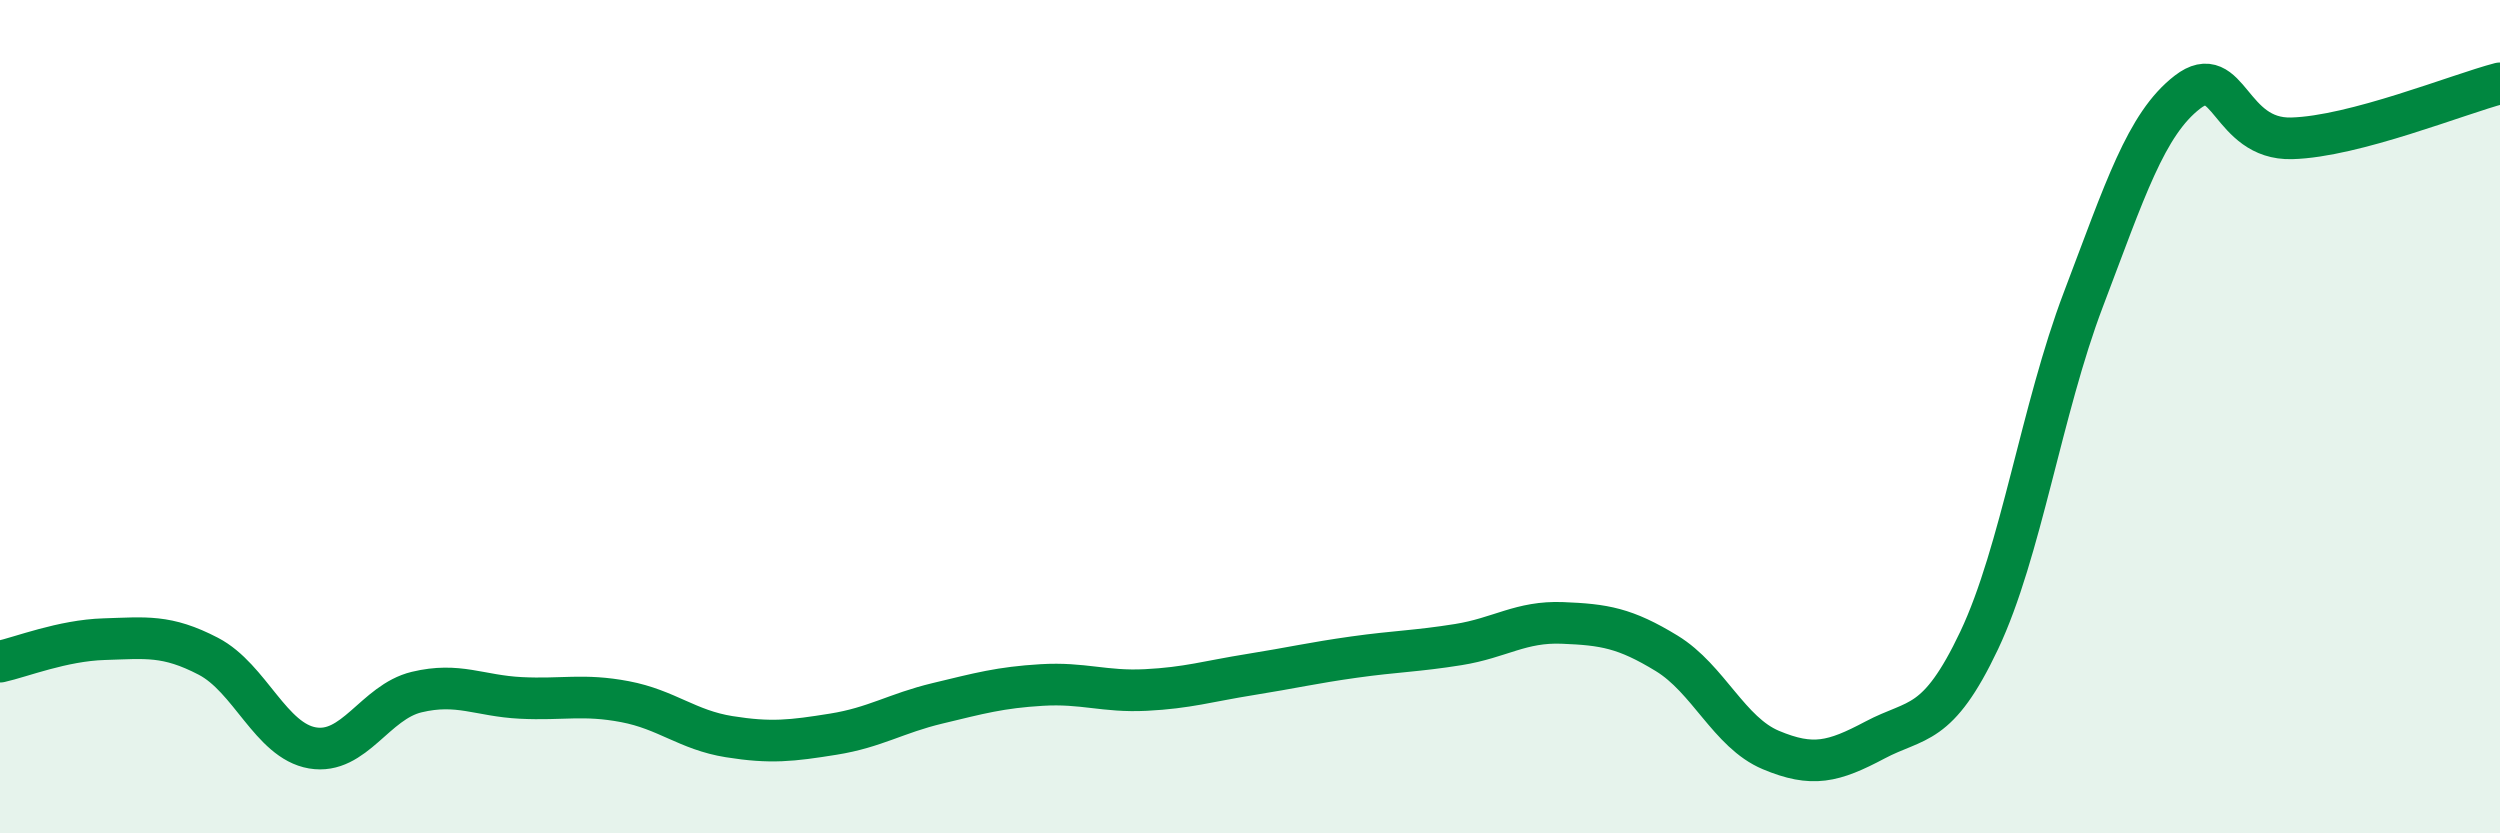 
    <svg width="60" height="20" viewBox="0 0 60 20" xmlns="http://www.w3.org/2000/svg">
      <path
        d="M 0,15.88 C 0.5,15.77 1.5,15.37 2.5,15.34 C 3.5,15.31 4,15.23 5,15.75 C 6,16.27 6.5,17.78 7.5,17.95 C 8.5,18.12 9,16.85 10,16.61 C 11,16.37 11.5,16.7 12.5,16.75 C 13.5,16.8 14,16.65 15,16.84 C 16,17.03 16.5,17.52 17.5,17.68 C 18.5,17.84 19,17.78 20,17.62 C 21,17.46 21.5,17.12 22.5,16.88 C 23.5,16.64 24,16.5 25,16.44 C 26,16.38 26.5,16.61 27.5,16.56 C 28.5,16.51 29,16.35 30,16.19 C 31,16.03 31.5,15.91 32.5,15.77 C 33.5,15.63 34,15.63 35,15.47 C 36,15.31 36.5,14.91 37.5,14.95 C 38.5,14.99 39,15.07 40,15.68 C 41,16.29 41.5,17.58 42.5,18 C 43.5,18.42 44,18.29 45,17.76 C 46,17.23 46.5,17.48 47.5,15.37 C 48.5,13.26 49,9.82 50,7.19 C 51,4.56 51.5,2.98 52.5,2.21 C 53.5,1.44 53.5,3.36 55,3.32 C 56.5,3.28 59,2.26 60,2L60 20L0 20Z"
        fill="#008740"
        opacity="0.1"
        stroke-linecap="round"
        stroke-linejoin="round"
      />
      <path
        d="M 0,15.88 C 0.5,15.77 1.5,15.37 2.5,15.34 C 3.5,15.31 4,15.23 5,15.75 C 6,16.27 6.5,17.78 7.5,17.95 C 8.5,18.12 9,16.85 10,16.61 C 11,16.37 11.5,16.7 12.5,16.75 C 13.5,16.8 14,16.65 15,16.84 C 16,17.03 16.5,17.52 17.5,17.68 C 18.5,17.84 19,17.78 20,17.62 C 21,17.46 21.5,17.12 22.5,16.88 C 23.5,16.64 24,16.5 25,16.44 C 26,16.38 26.5,16.61 27.5,16.56 C 28.5,16.51 29,16.35 30,16.19 C 31,16.03 31.5,15.91 32.5,15.77 C 33.5,15.63 34,15.63 35,15.47 C 36,15.31 36.5,14.91 37.5,14.95 C 38.5,14.99 39,15.07 40,15.68 C 41,16.29 41.5,17.58 42.5,18 C 43.5,18.42 44,18.29 45,17.76 C 46,17.23 46.5,17.48 47.5,15.37 C 48.5,13.26 49,9.82 50,7.19 C 51,4.56 51.5,2.98 52.5,2.21 C 53.5,1.44 53.5,3.36 55,3.32 C 56.5,3.28 59,2.26 60,2"
        stroke="#008740"
        stroke-width="1"
        fill="none"
        stroke-linecap="round"
        stroke-linejoin="round"
      />
    </svg>
  